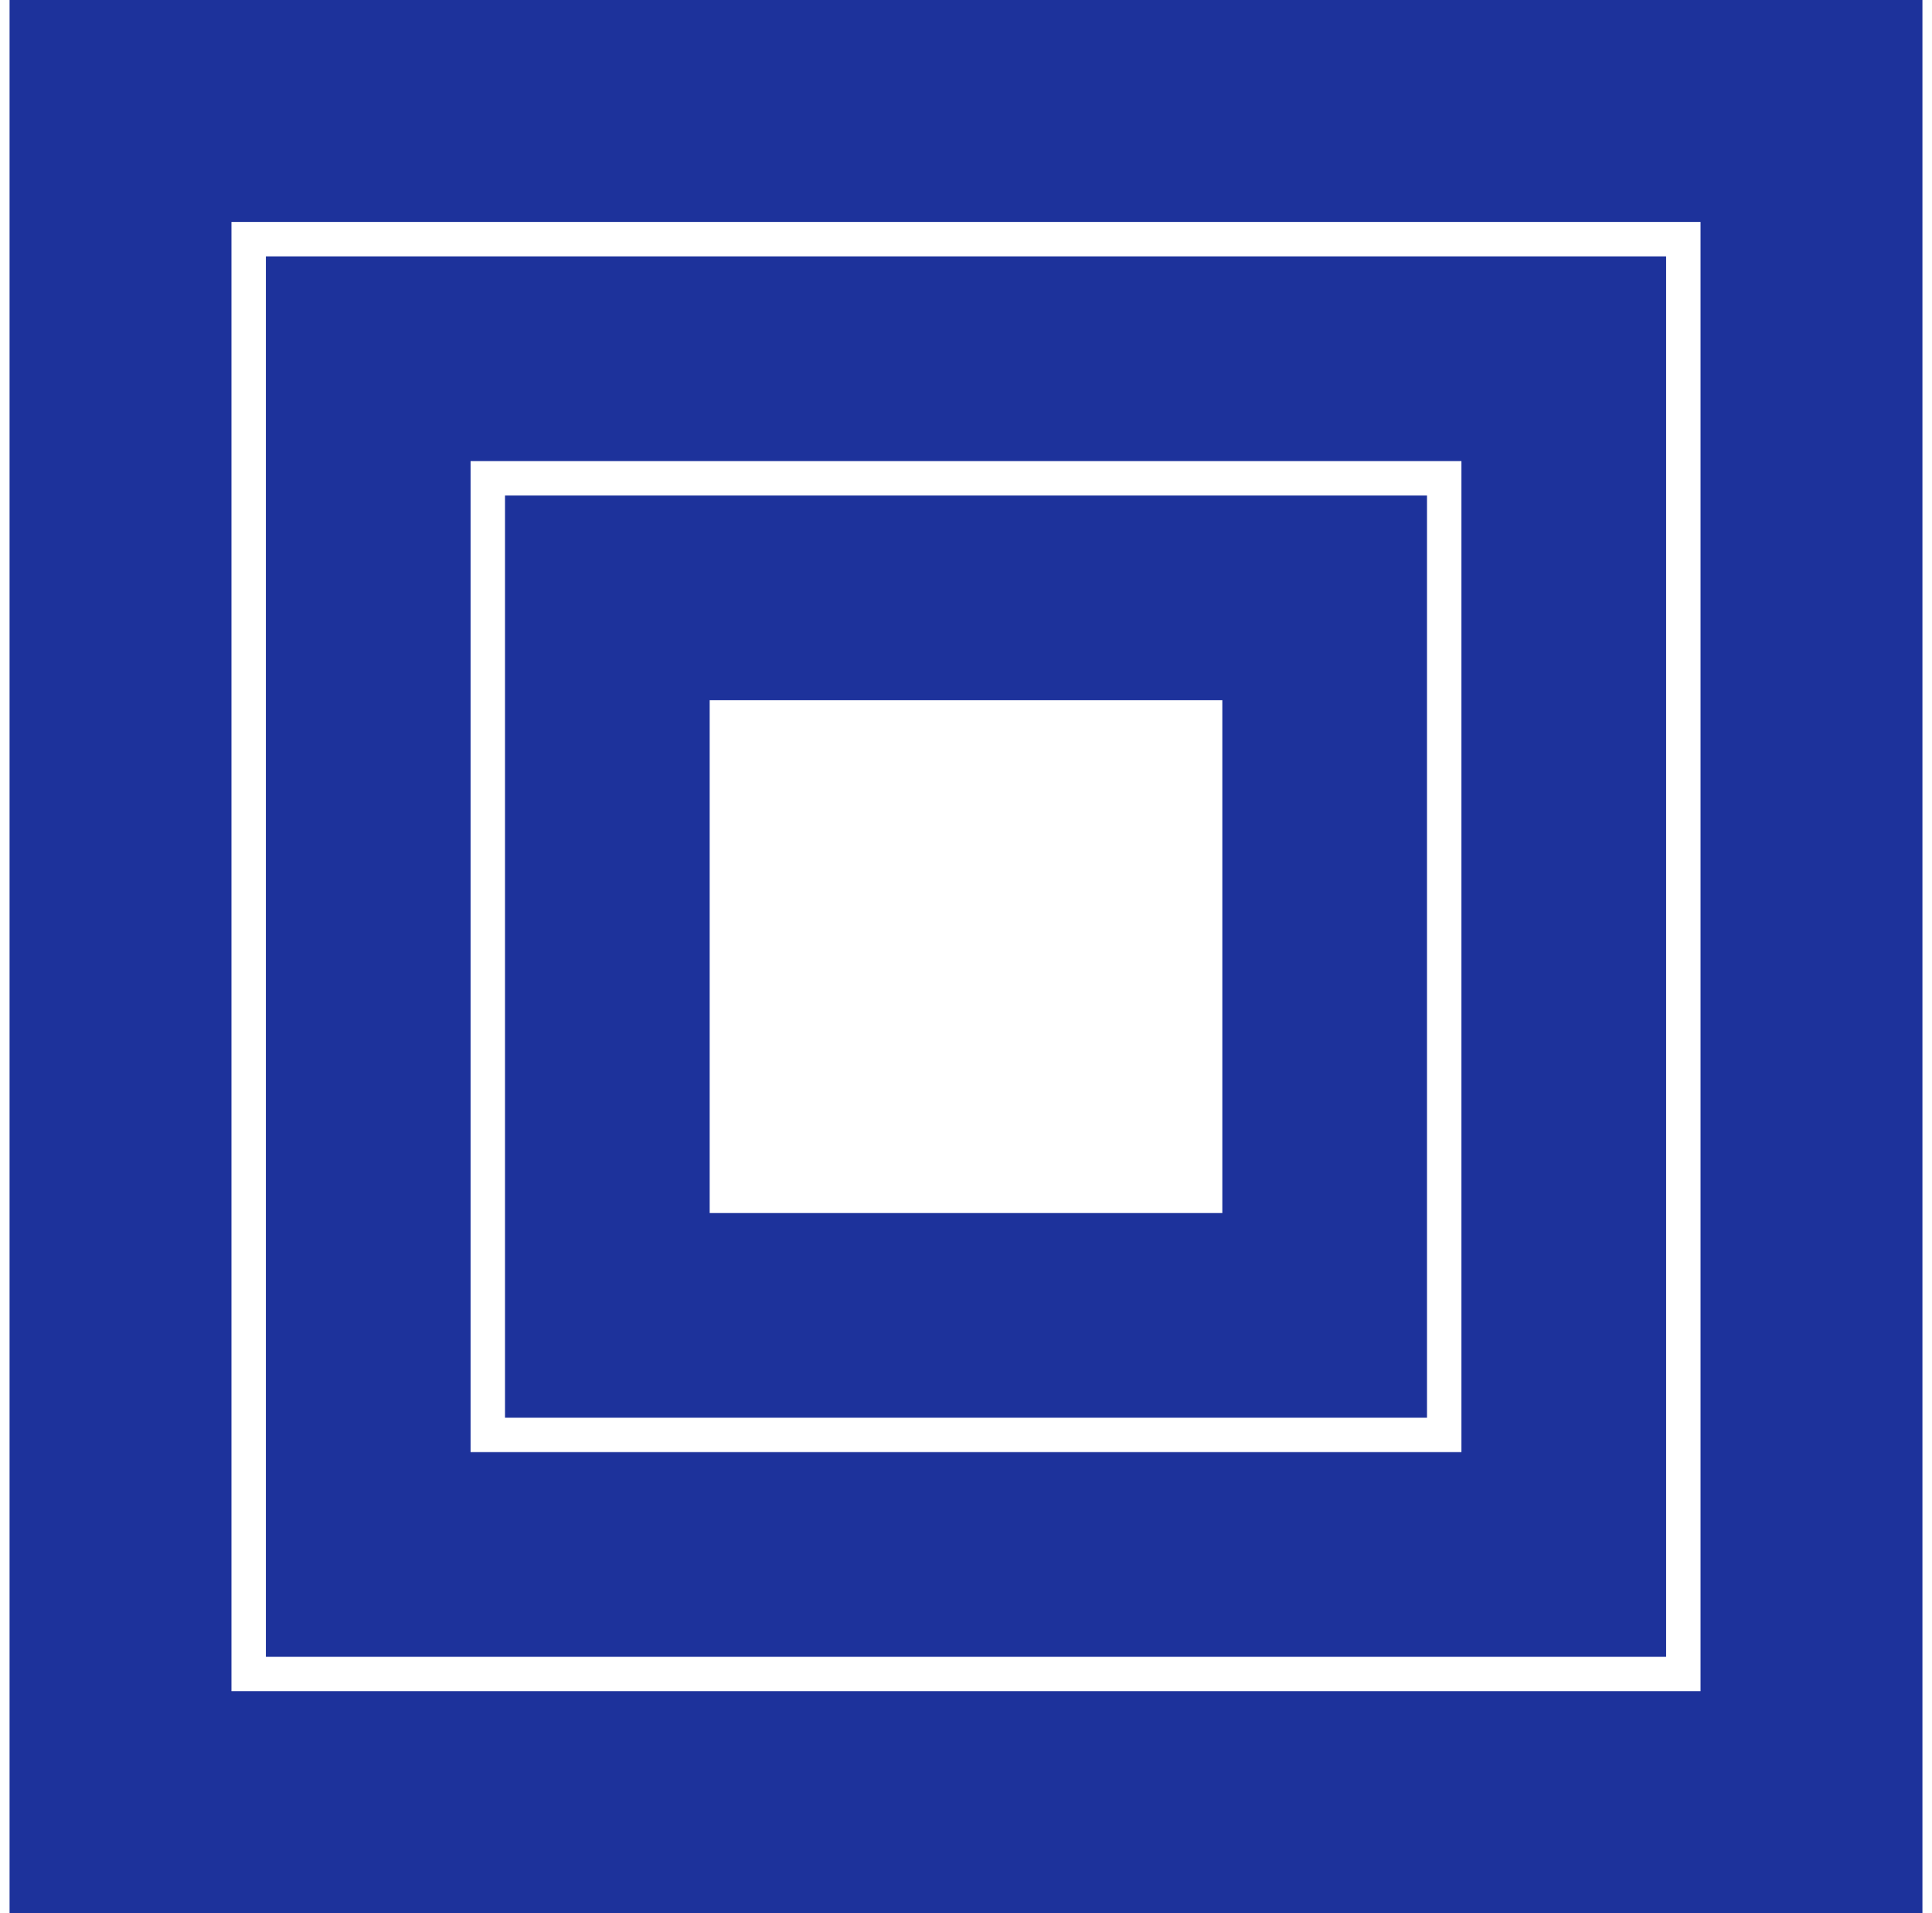 <?xml version="1.0" encoding="UTF-8"?>
<svg id="_レイヤー_1" xmlns="http://www.w3.org/2000/svg" version="1.1" viewBox="0 0 101 100">
  <!-- Generator: Adobe Illustrator 29.0.1, SVG Export Plug-In . SVG Version: 2.1.0 Build 192)  -->
  <defs>
    <style>
      .st0 {
        fill: #1d329b;
      }
    </style>
  </defs>
  <path class="st0" d="M74.6,25.9H26.4v48.2h48.2V25.9ZM63.9,63.4h-26.8v-26.8h26.8v26.8Z"/>
  <path class="st0" d="M87.1,13.4H13.9v73.2h73.2V13.4ZM76.4,75.9H24.6V24.1h51.8v51.8Z"/>
  <path class="st0" d="M.5,0v100h100V0H.5ZM88.9,88.4H12.1V11.6h76.8v76.8Z"/>
</svg>